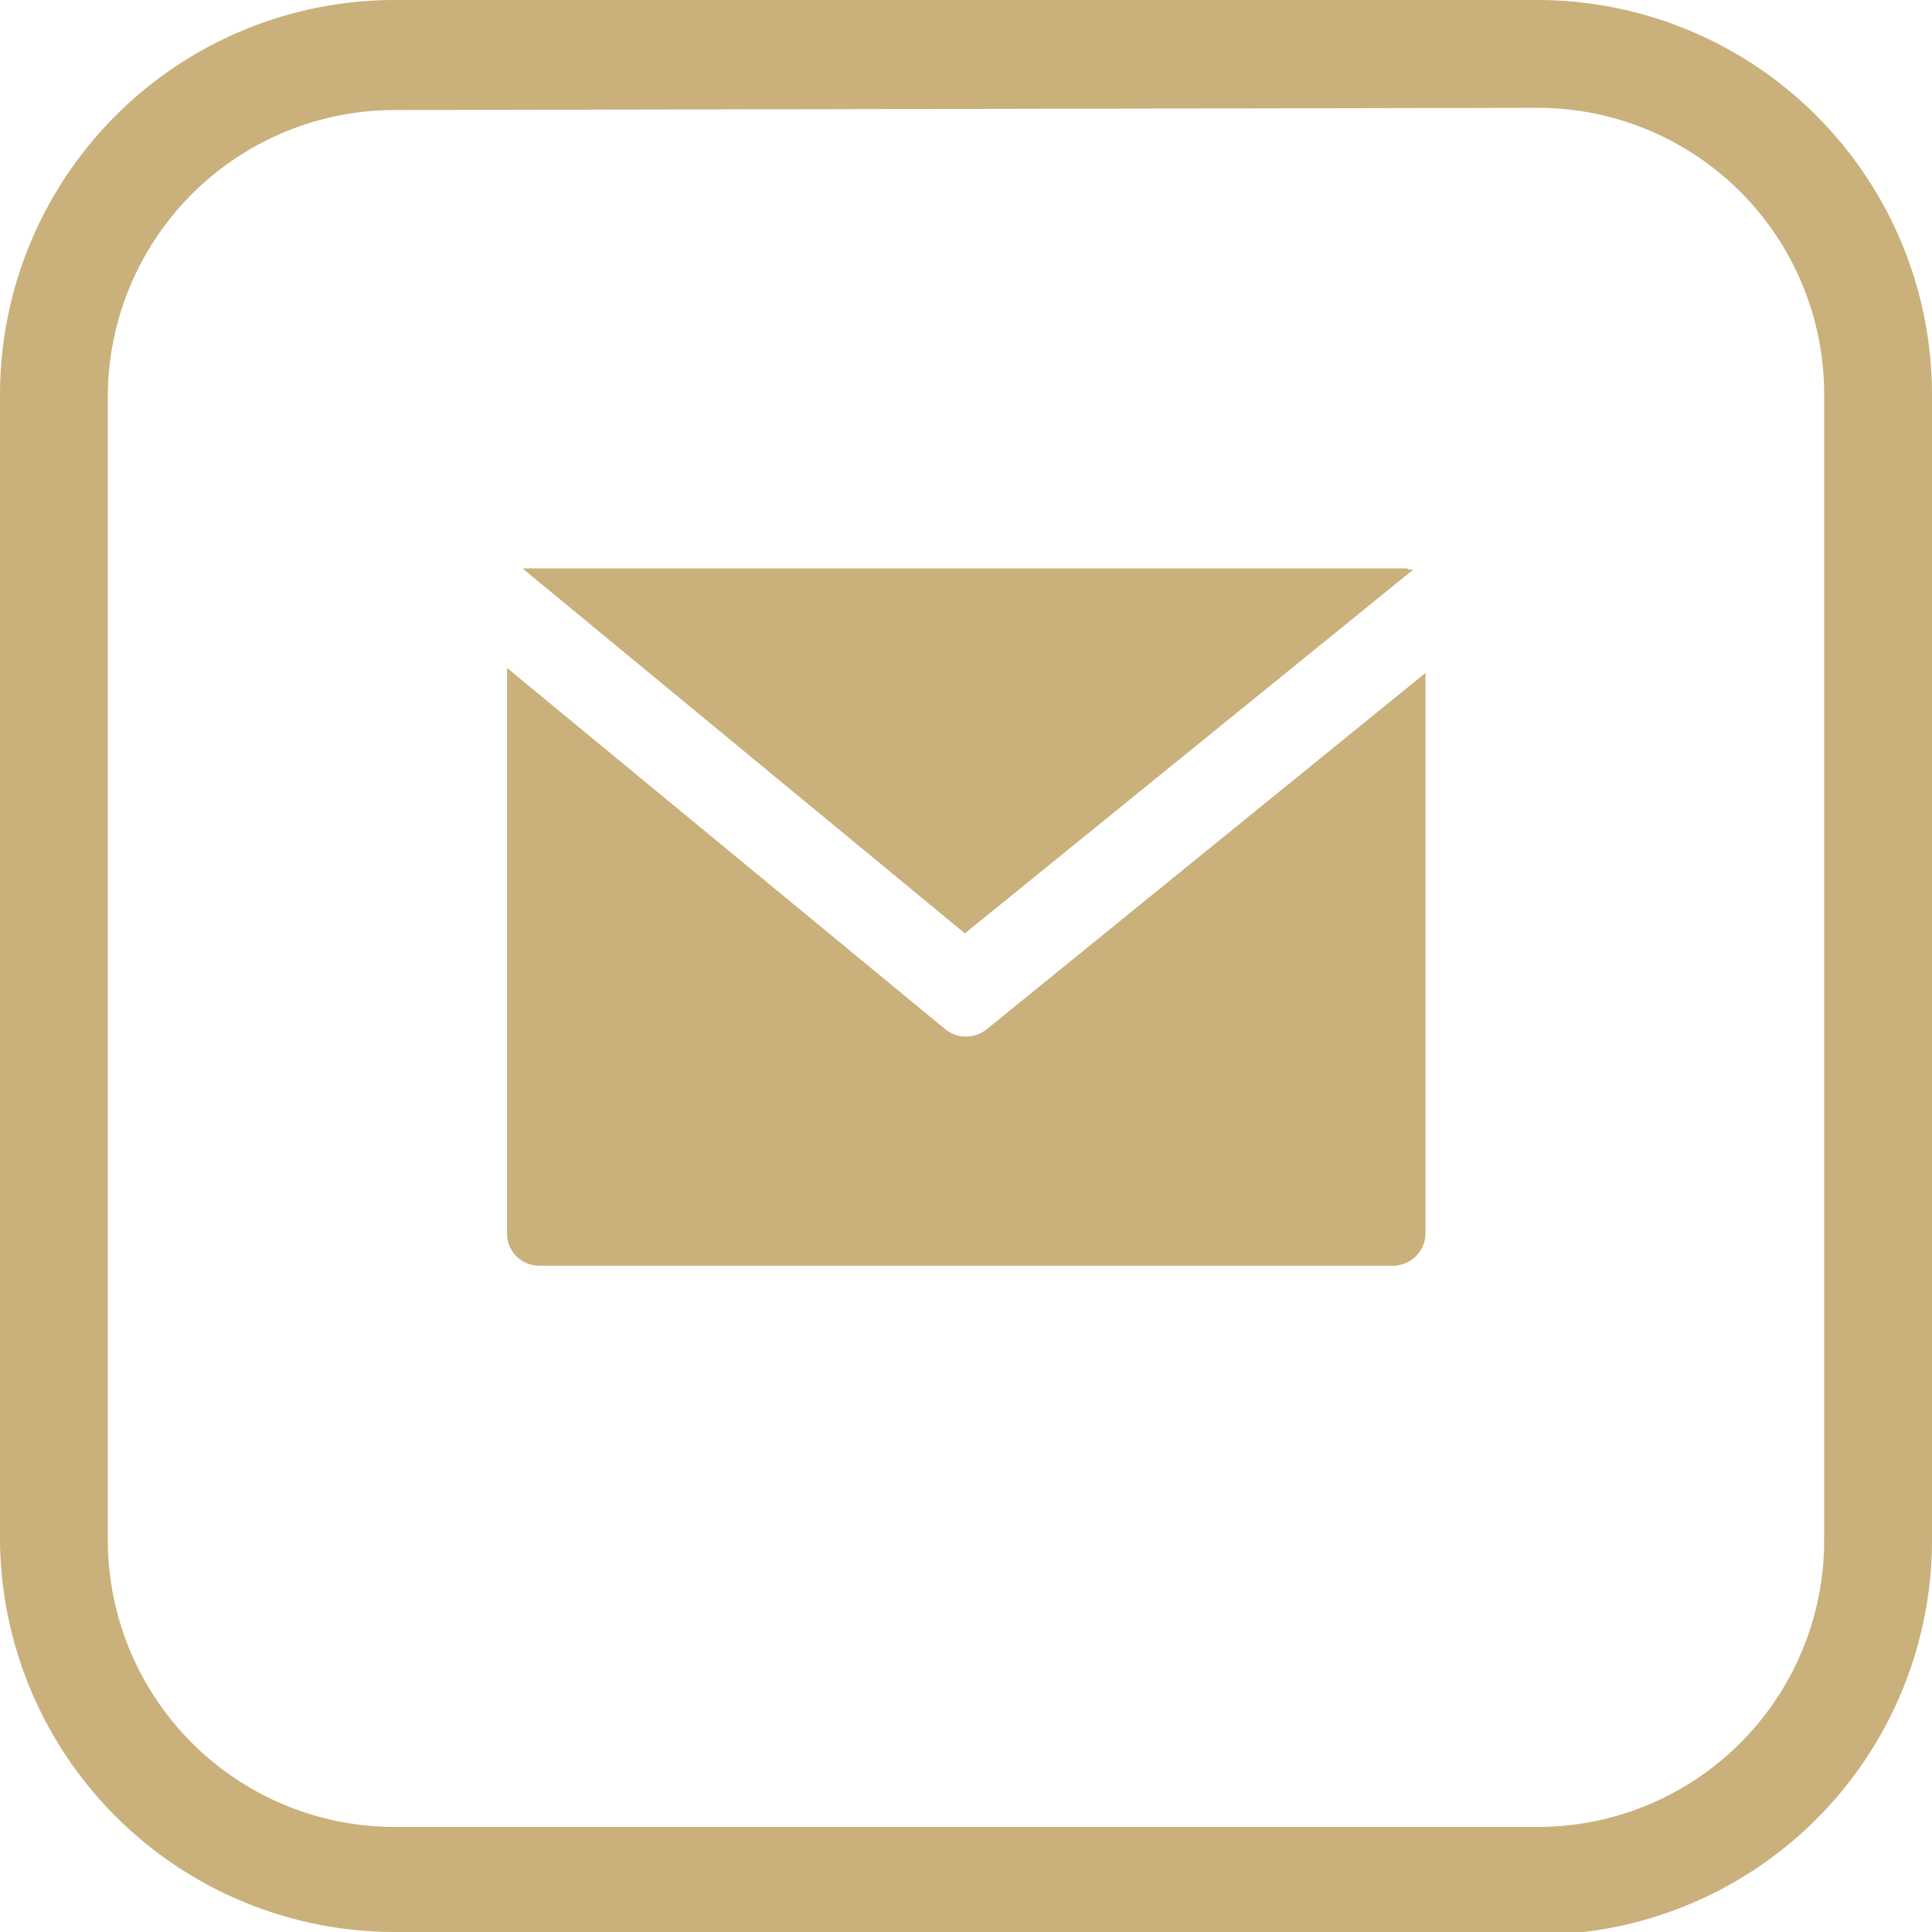 <svg id="Laag_1" data-name="Laag 1" xmlns="http://www.w3.org/2000/svg" viewBox="0 0 34.94 34.94"><defs><style>.cls-1{fill:#cab07b;}</style></defs><path class="cls-1" d="M1552.87,224.08h-20.68a7.14,7.14,0,0,1-7.13-7.13V196.27a7.14,7.14,0,0,1,7.13-7.13h20.68a7.14,7.14,0,0,1,7.13,7.13V217a7.14,7.14,0,0,1-7.13,7.13m-20.68-33a5.19,5.19,0,0,0-5.18,5.18V217a5.19,5.19,0,0,0,5.18,5.18h20.68a5.18,5.18,0,0,0,5.18-5.18V196.27a5.18,5.18,0,0,0-5.18-5.18Z" transform="translate(-1525.06 -189.14)"/><path class="cls-1" d="M1550.51,199.42h-16l8,6.6,8.11-6.58-.09,0" transform="translate(-1525.06 -189.14)"/><path class="cls-1" d="M1542.91,207.75a.6.6,0,0,1-.76,0l-7.92-6.53v10.22a.58.58,0,0,0,.59.59h15.42a.59.59,0,0,0,.6-.59V201.31Z" transform="translate(-1525.06 -189.14)"/></svg>